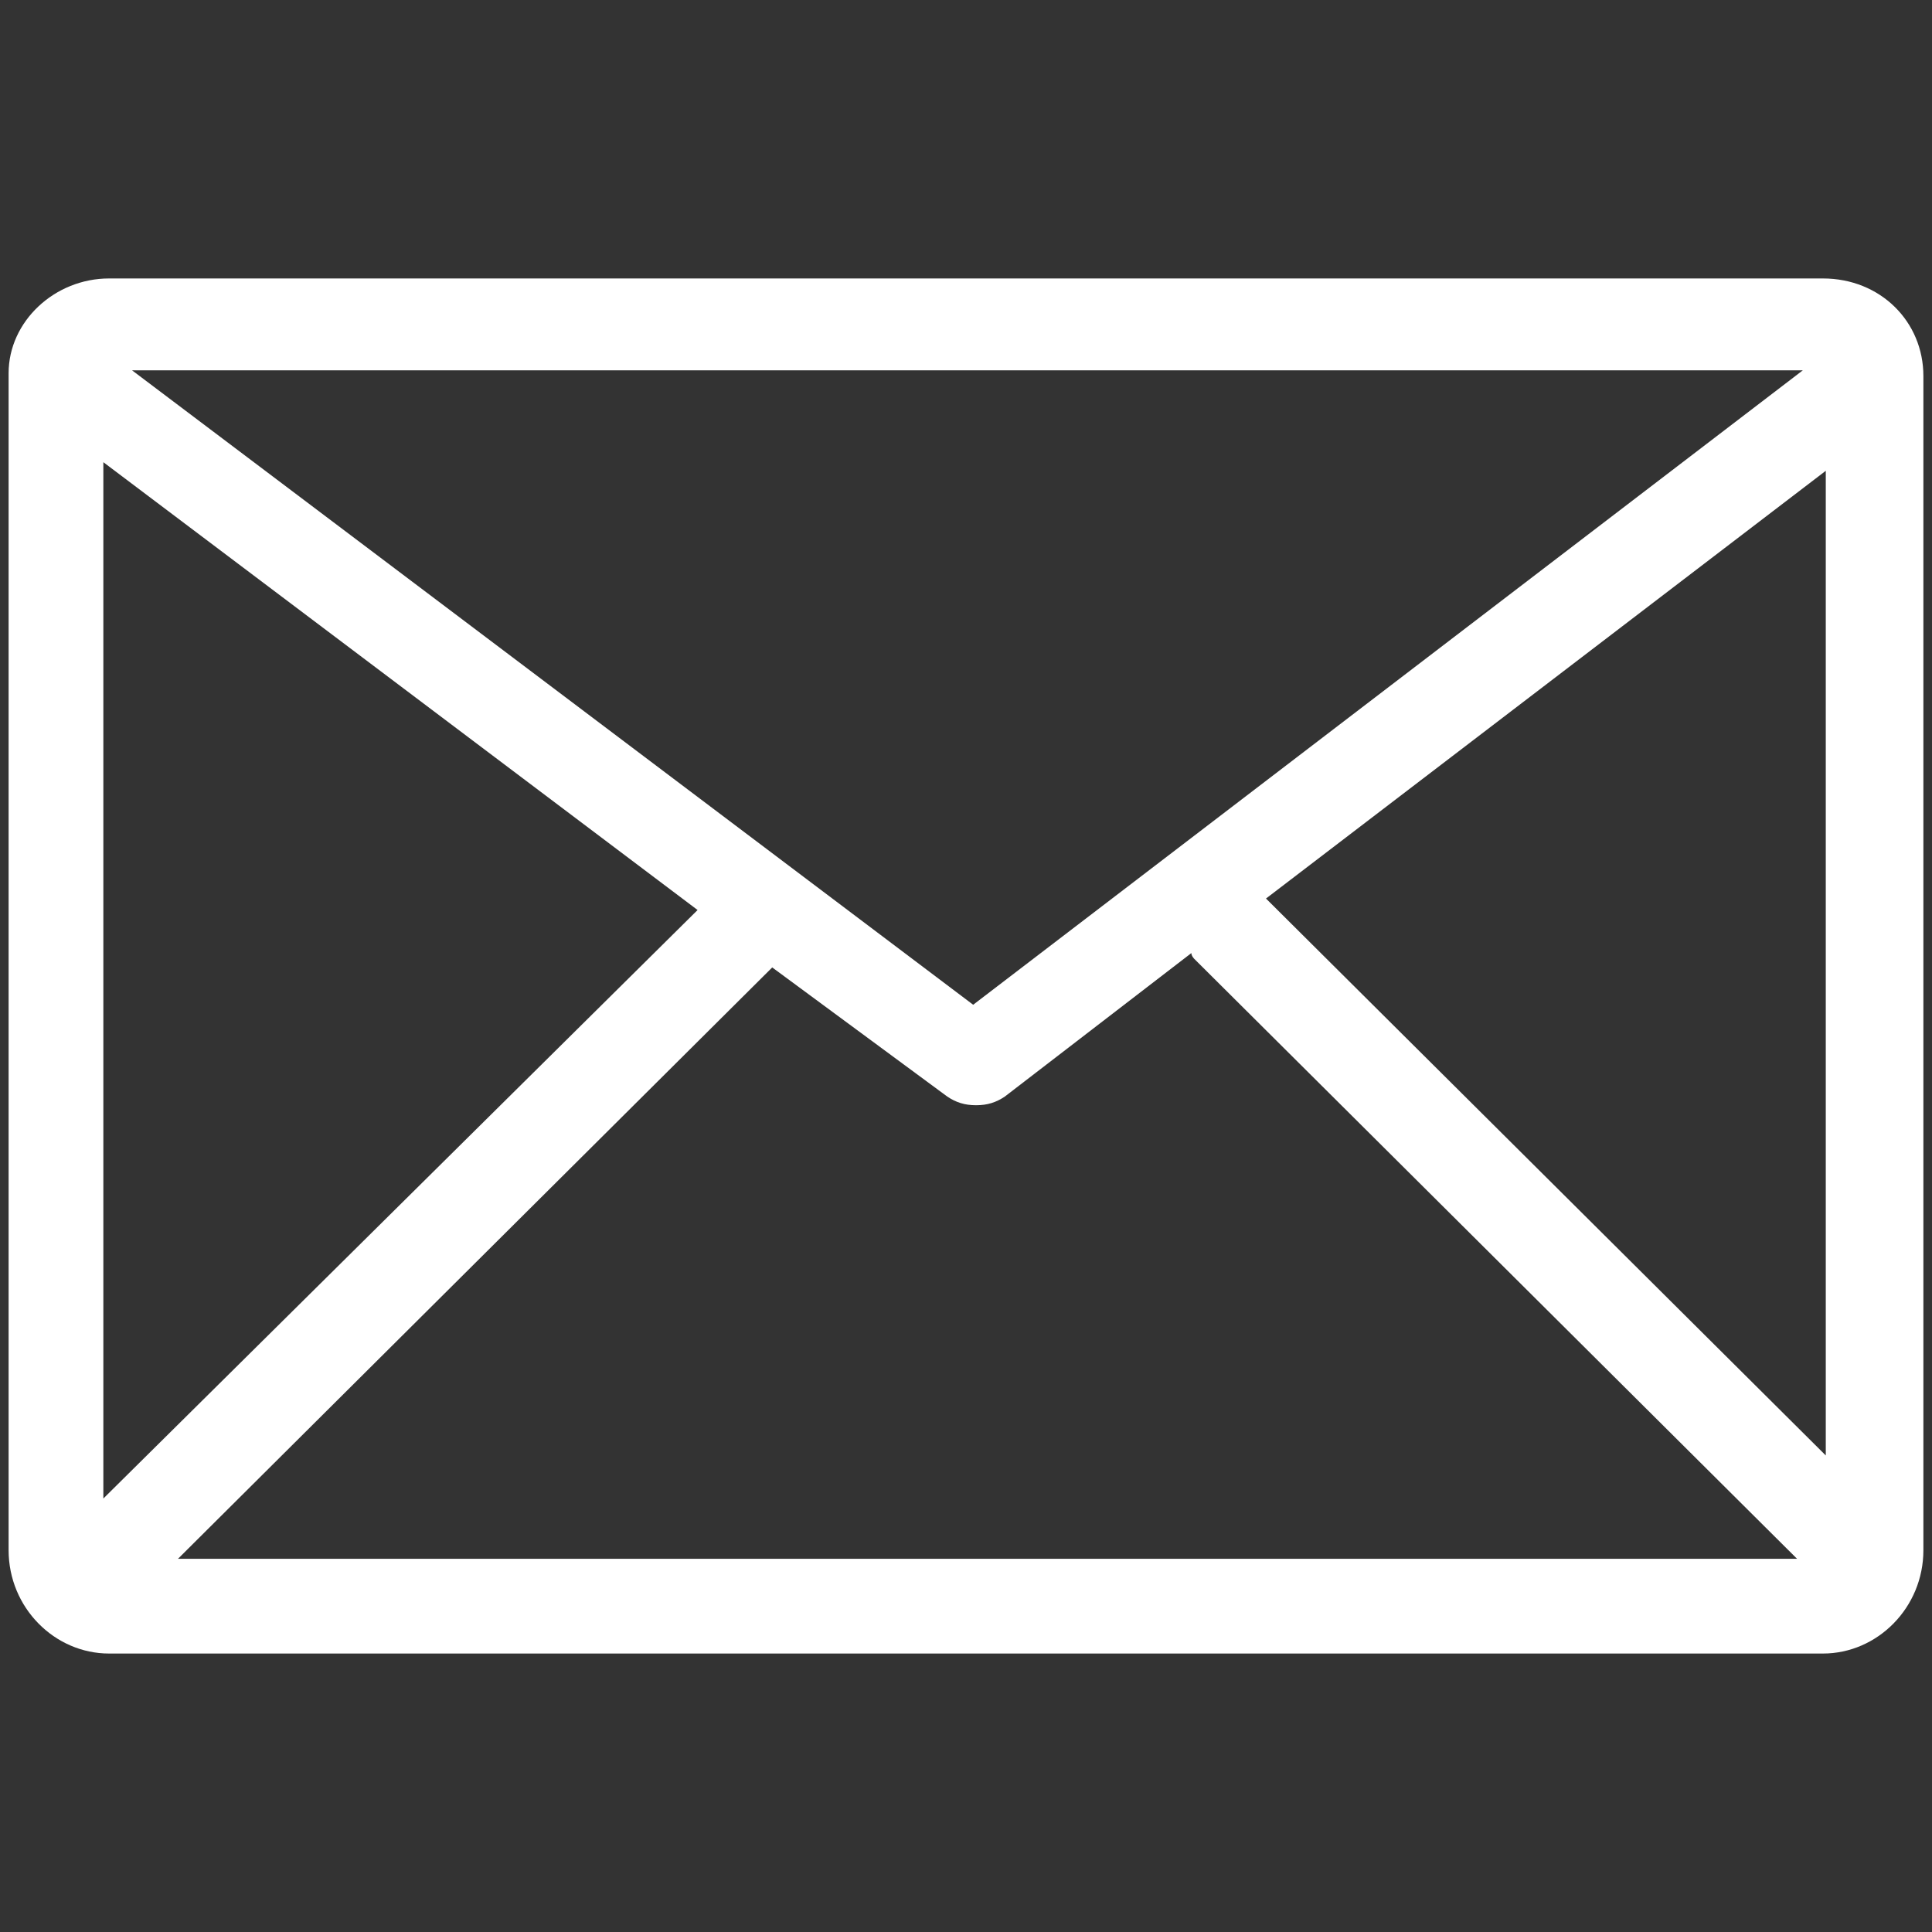 <?xml version="1.0" encoding="utf-8"?>
<!-- Generator: Adobe Illustrator 19.2.0, SVG Export Plug-In . SVG Version: 6.00 Build 0)  -->
<svg version="1.1" id="Capa_1" xmlns="http://www.w3.org/2000/svg" xmlns:xlink="http://www.w3.org/1999/xlink" x="0px" y="0px"
	 width="67.3px" height="67.3px" viewBox="0 0 67.3 67.3" style="enable-background:new 0 0 67.3 67.3;" xml:space="preserve">
<rect x="0" y="0" width="67.3" height="67.3" fill="#333333" stroke="none"/>
<style type="text/css">
	.st0{fill:#FFFFFF;}
</style>
<g>
	<g>
		<path class="st0" d="M3.8,57.6h59.7c1.9,0,3.5-1.6,3.5-3.6V13.1l0,0c0-1.9-1.5-3.4-3.5-3.4l0,0H4.1H3.8c-1.9,0-3.5,1.5-3.5,3.3v41
			C0.3,56,1.9,57.6,3.8,57.6z M24.3,31.7L3.6,52.2V16.1L24.3,31.7z M63.6,16.4v34.3L44.1,31.3L63.6,16.4z M41.5,33.2
			c0,0.1,0.1,0.2,0.1,0.2l21,20.9H6.2l20.7-20.6l6.1,4.5c0.3,0.2,0.6,0.3,1,0.3s0.7-0.1,1-0.3L41.5,33.2z M62.8,12.9L33.9,35
			L4.6,12.9H62.8z"/>
	</g>
</g>
</svg>
